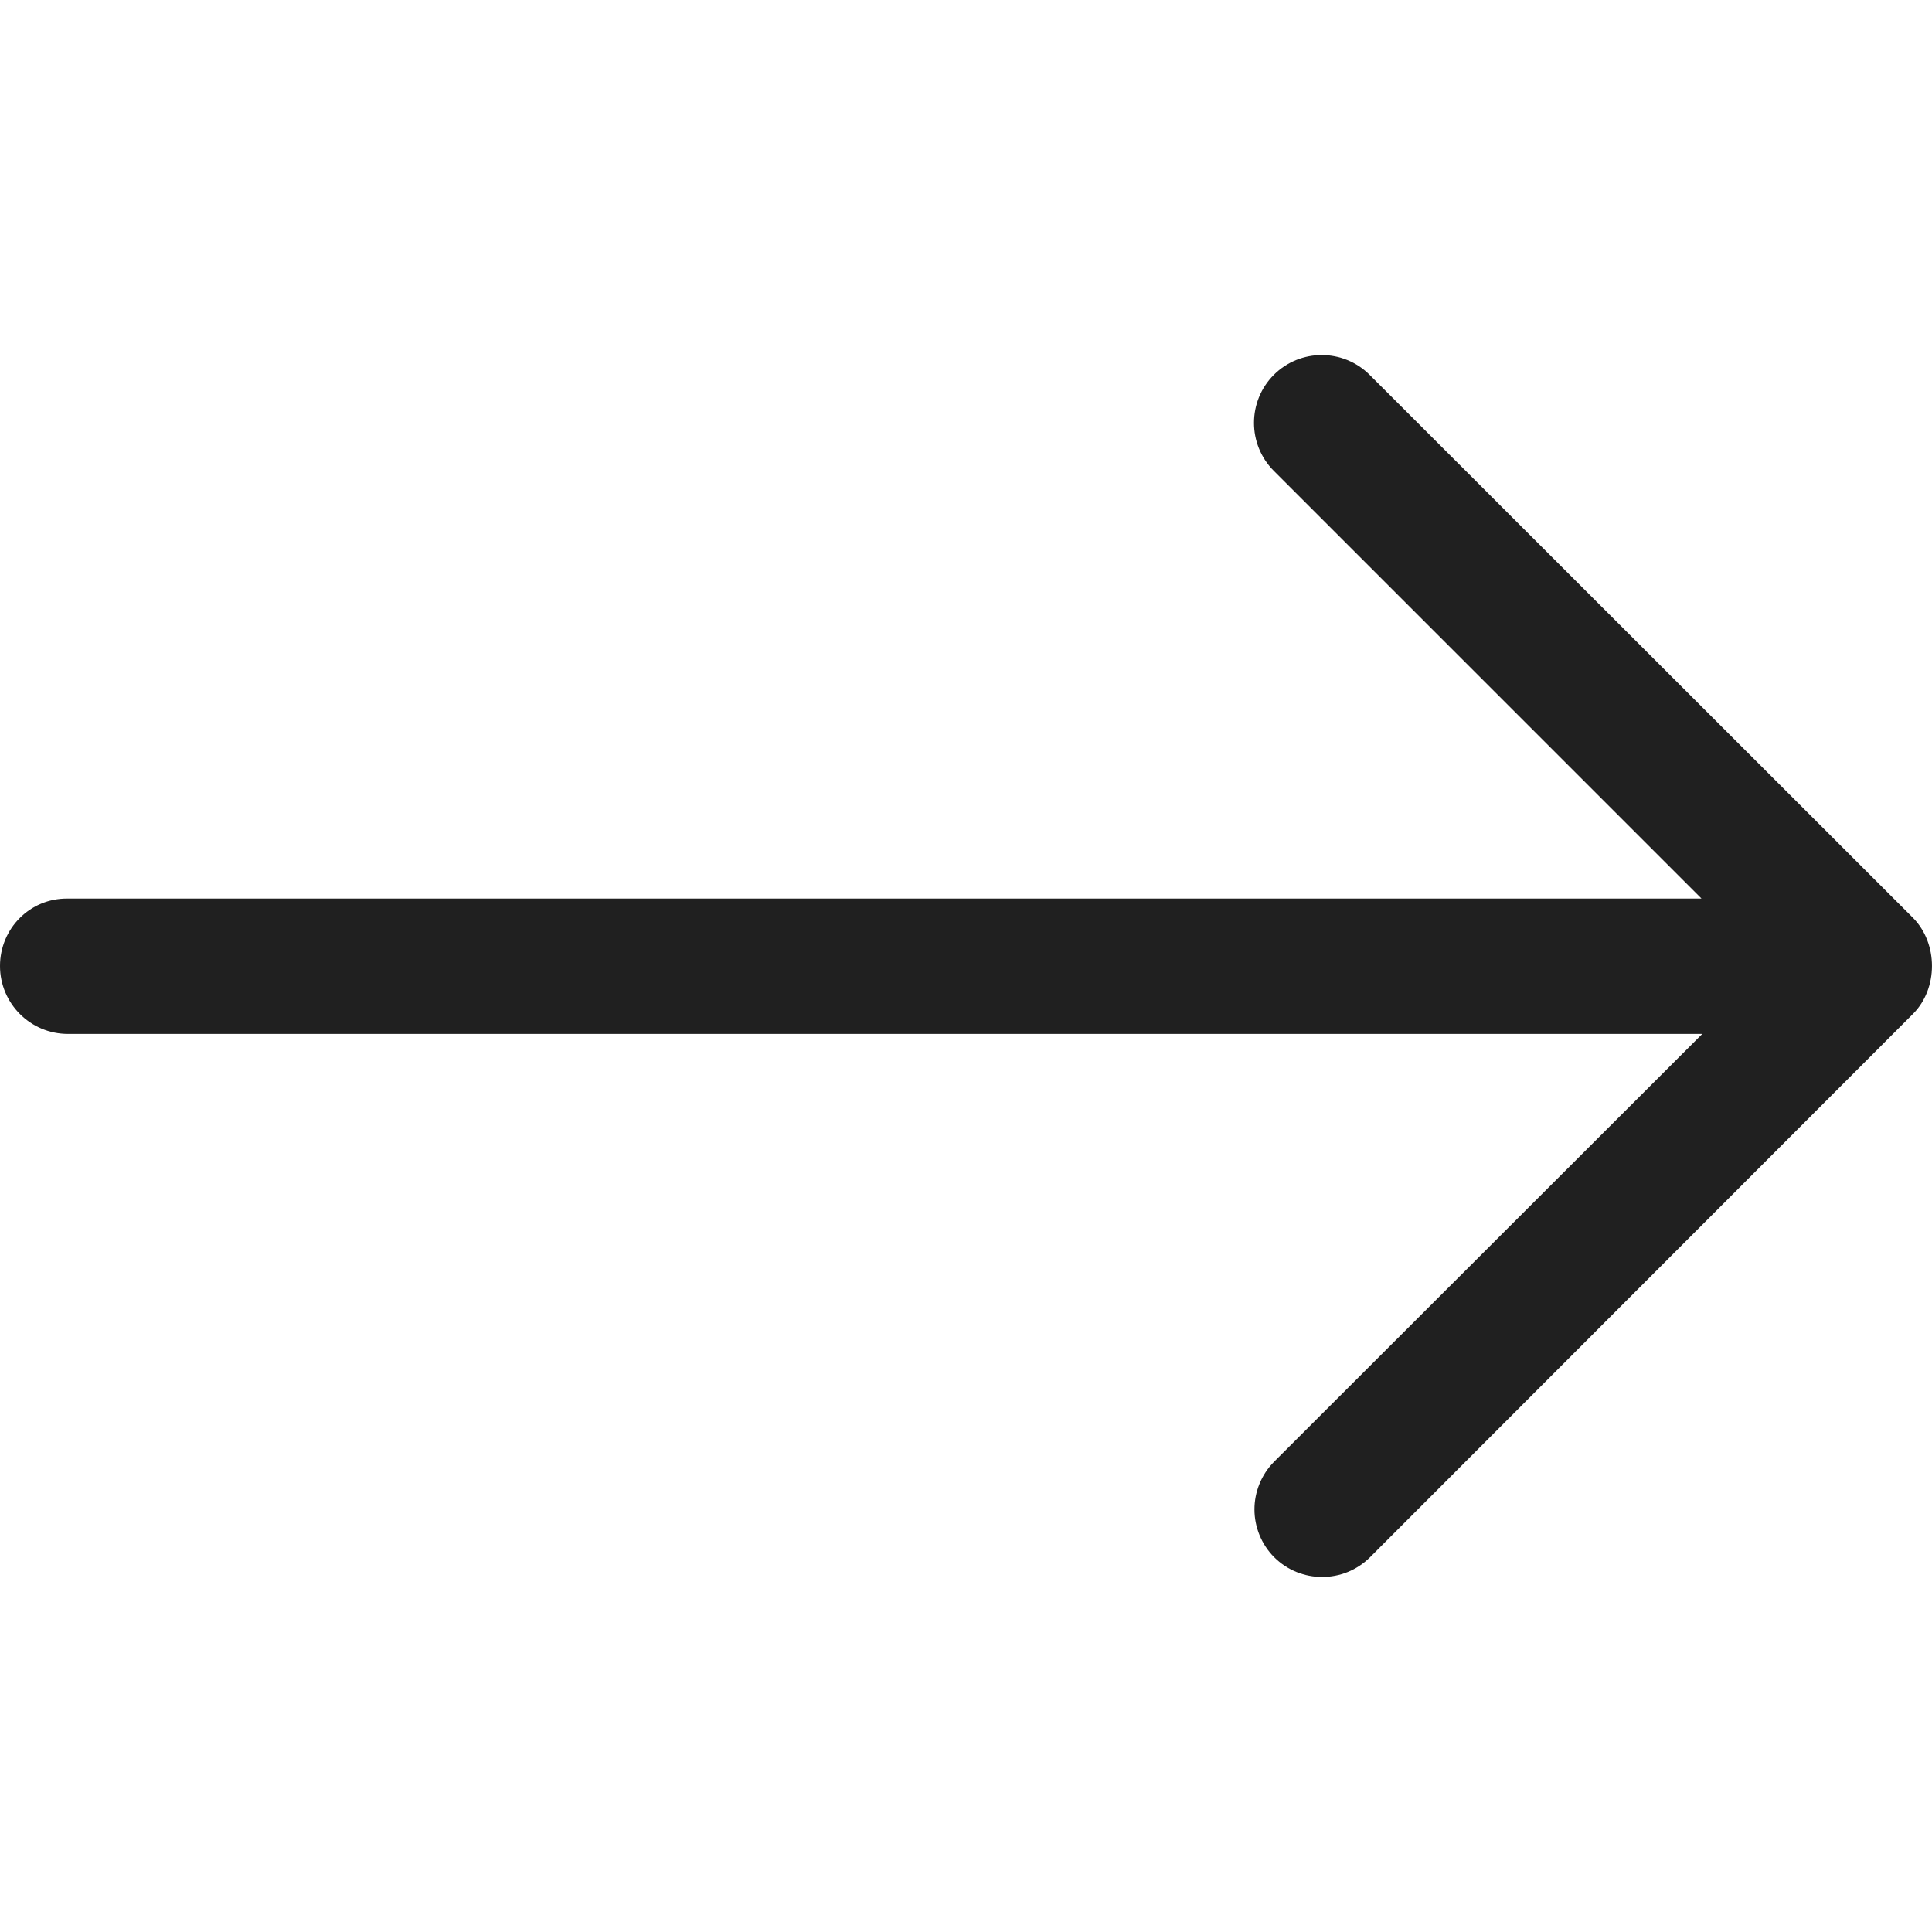 <svg width="20" height="20" viewBox="0 0 20 20" fill="none" xmlns="http://www.w3.org/2000/svg">
<path d="M0 10C0 10.388 0.315 10.703 0.703 10.703H17.622L13.19 15.131C13.056 15.266 12.986 15.446 12.986 15.625C12.986 15.805 13.056 15.985 13.19 16.12C13.464 16.393 13.909 16.393 14.183 16.12L19.804 10.495C20.065 10.233 20.065 9.767 19.804 9.502L14.179 3.881C13.905 3.607 13.46 3.607 13.186 3.881C12.913 4.155 12.913 4.6 13.186 4.874L17.614 9.302H0.699C0.31 9.298 0 9.612 0 10Z" fill="#202020"/>
</svg>
